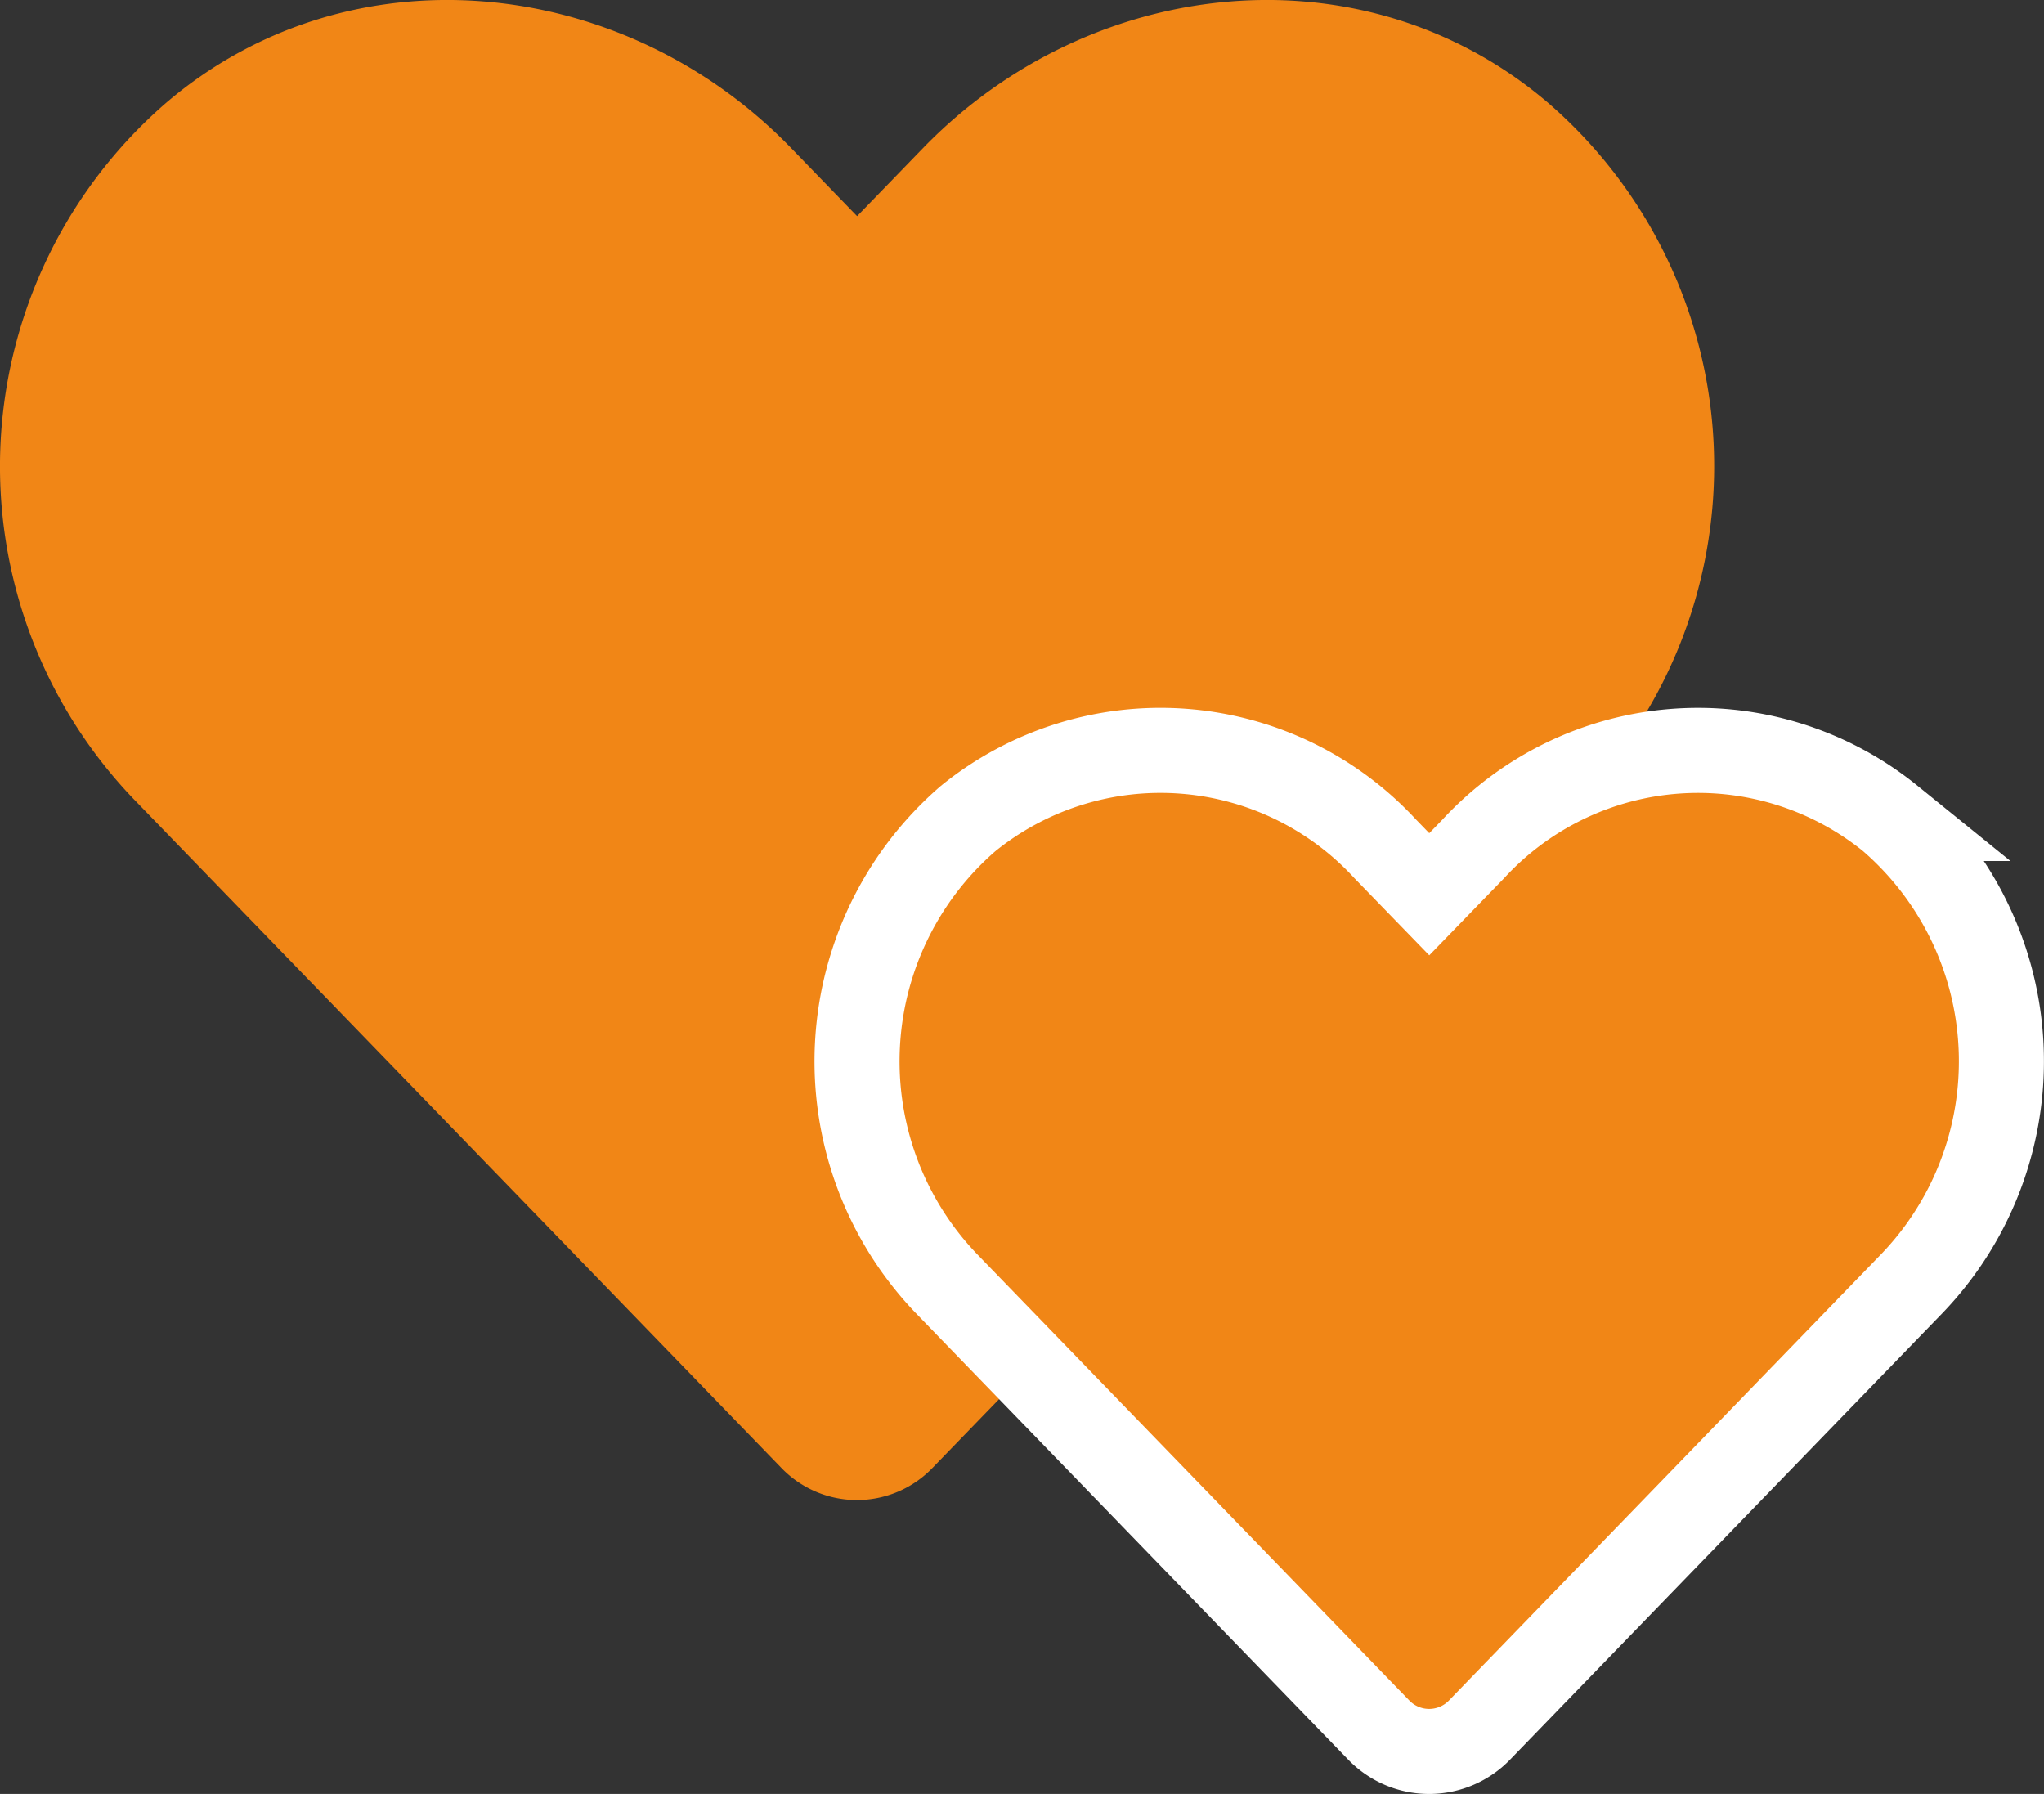 <?xml version="1.0" encoding="UTF-8"?>
<svg xmlns="http://www.w3.org/2000/svg" width="72.099" height="63.273" viewBox="0 0 72.099 63.273">
  <rect x="0" y="0" width="72.099" height="63.273" fill="#333333" stroke="none"/>
  <g id="Group_97" data-name="Group 97" transform="translate(0 0)">
    <path id="Icon_awesome-heart" data-name="Icon awesome-heart" d="M54.594,5.865C48.123.35,38.5,1.342,32.558,7.471l-2.326,2.4-2.326-2.4C21.977,1.342,12.341.35,5.87,5.865A16.957,16.957,0,0,0,4.7,30.416L27.551,54.011a3.7,3.7,0,0,0,5.35,0L55.751,30.416A16.946,16.946,0,0,0,54.594,5.865Z" transform="translate(0.001 -2.248)" fill="#f18616"></path>
    <path id="Icon_awesome-heart-2" data-name="Icon awesome-heart" d="M36.447,4.663A10.781,10.781,0,0,0,21.736,5.735l-1.553,1.6-1.553-1.6A10.78,10.78,0,0,0,3.918,4.663a11.32,11.32,0,0,0-.78,16.39L18.393,36.805a2.472,2.472,0,0,0,3.571,0L37.219,21.053a11.313,11.313,0,0,0-.773-16.39Z" transform="translate(30.232 24.205)" fill="#f18616" stroke="#fff" stroke-width="3"></path>
  </g>
</svg>
